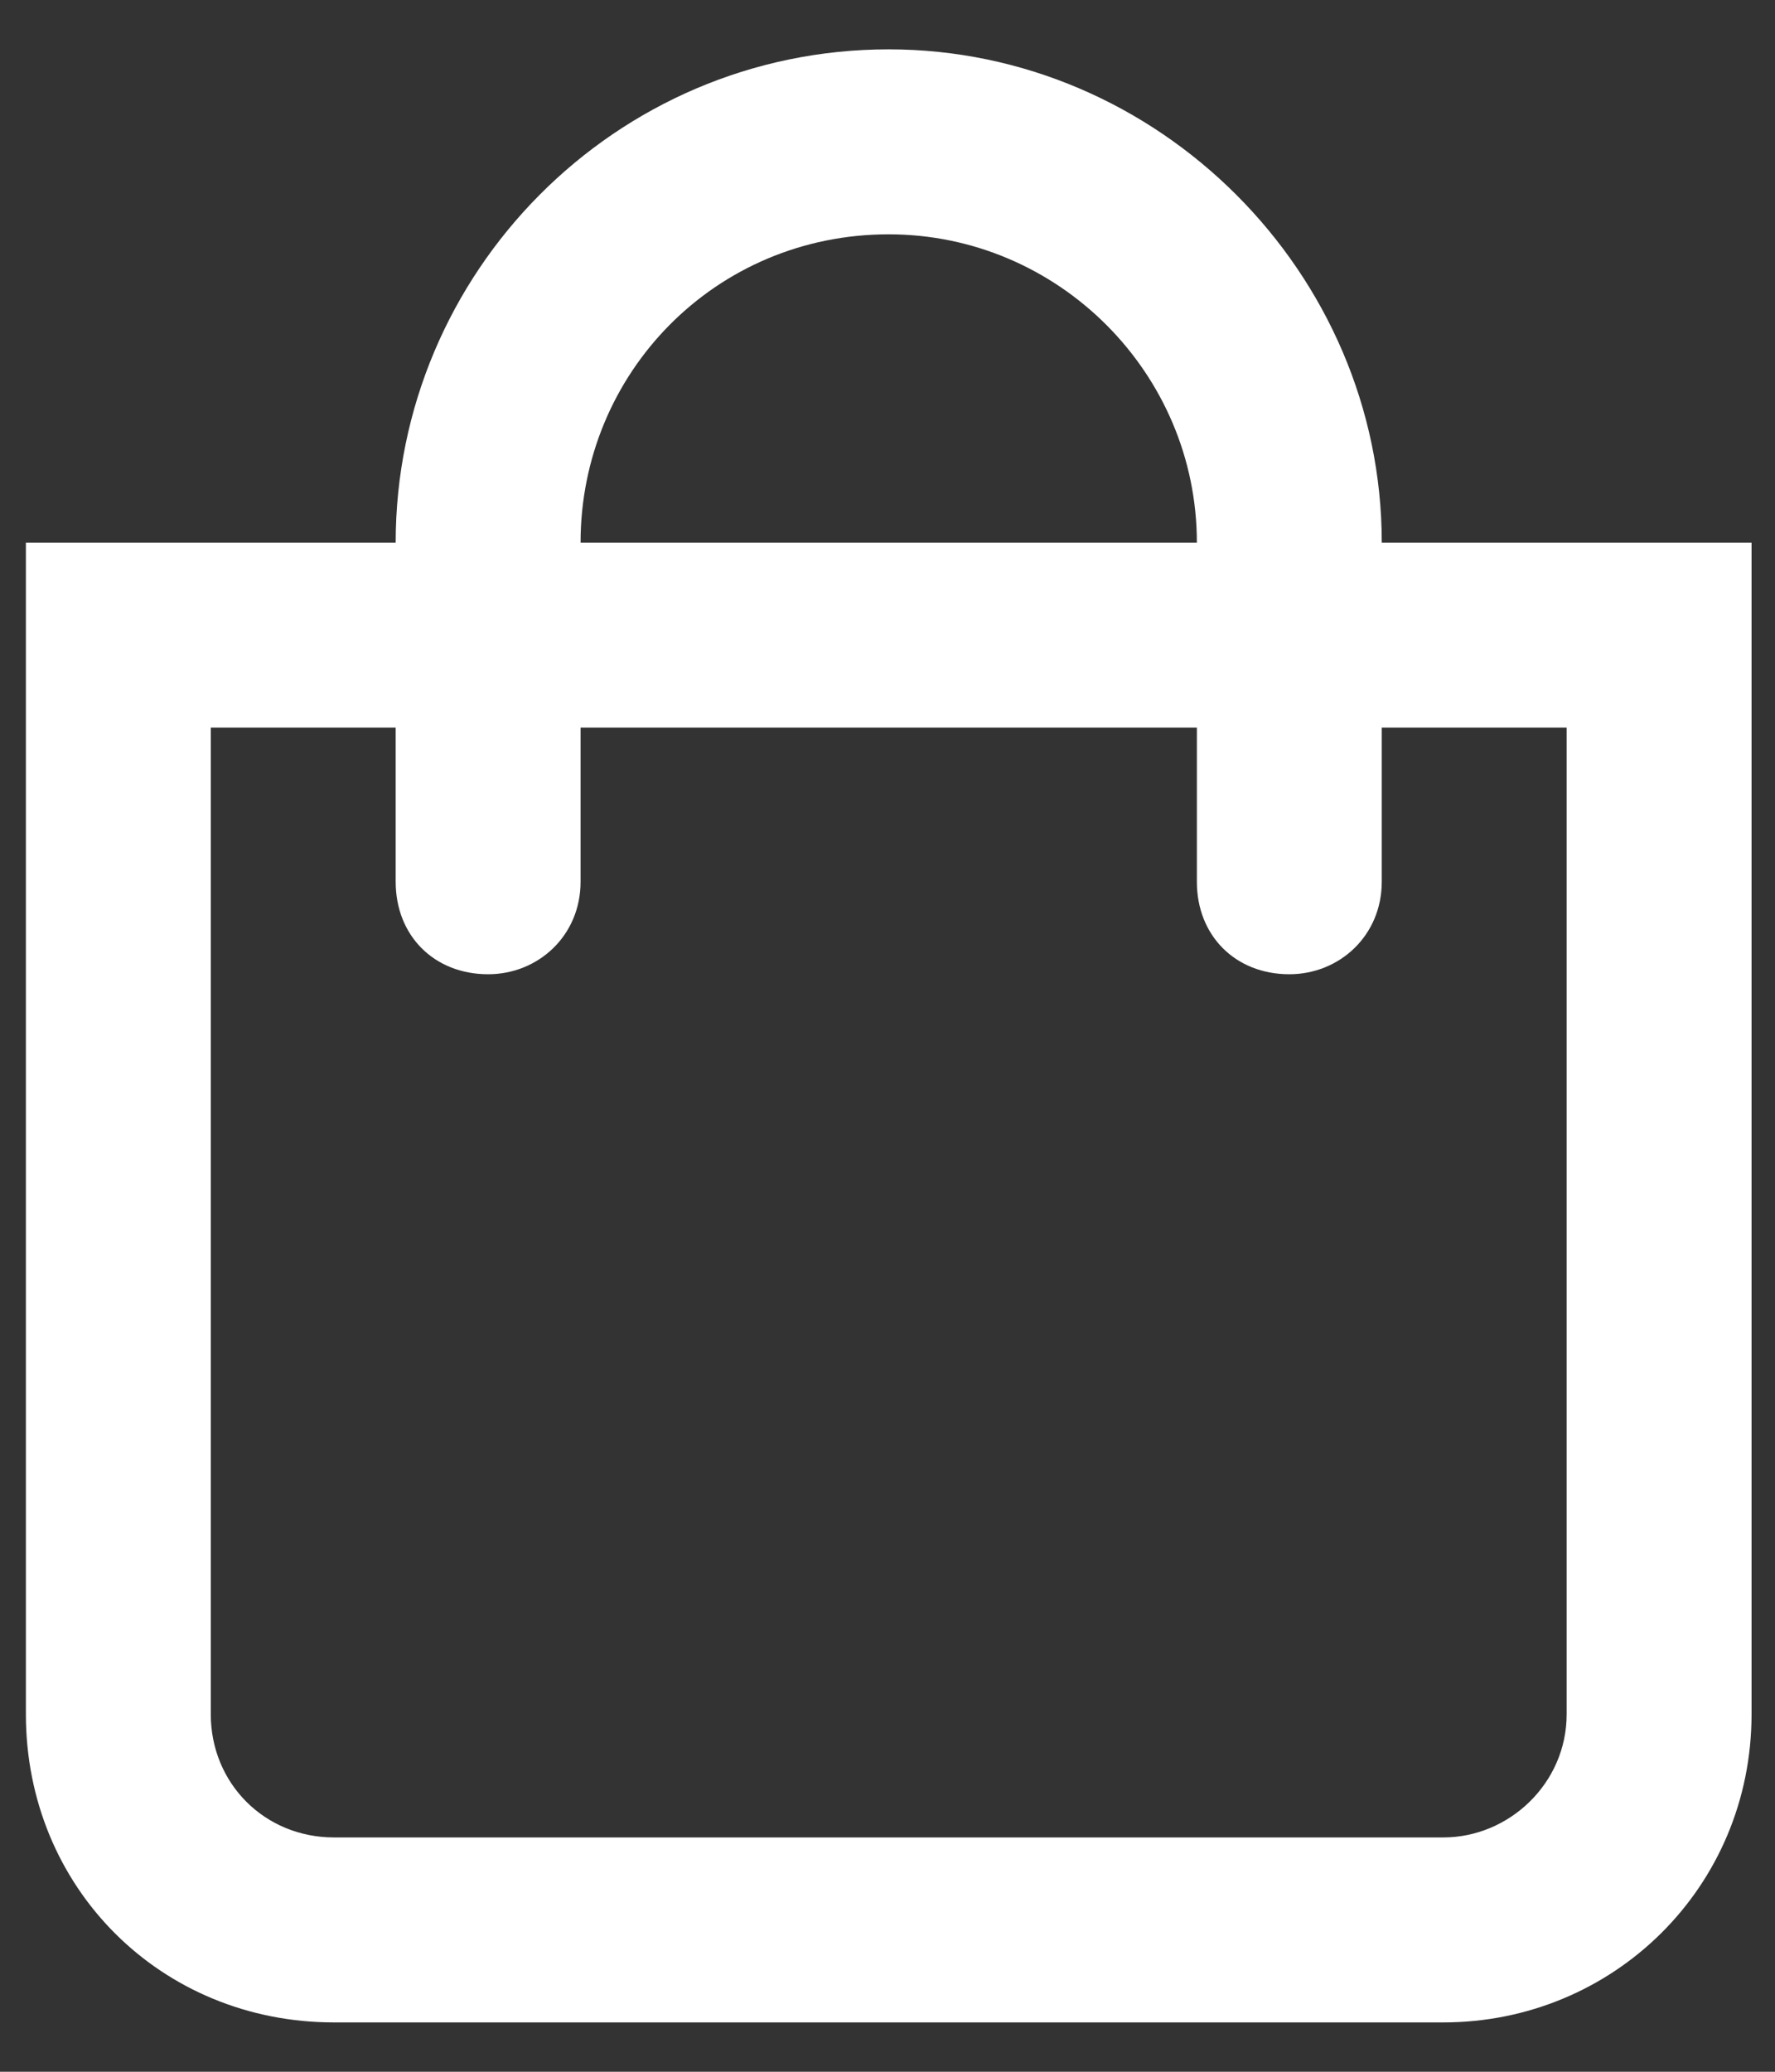 <svg width="24" height="28" viewBox="0 0 24 28" fill="none" xmlns="http://www.w3.org/2000/svg">
<rect x="0" y="0" width="24" height="28" fill="#333333" stroke="none"/>
<path d="M18.683 7.333C18.683 3.688 15.662 0.667 12.016 0.667C8.318 0.667 5.35 3.688 5.35 7.333H0.35V23.167C0.35 25.511 2.173 27.333 4.516 27.333H19.516C21.808 27.333 23.683 25.511 23.683 23.167V7.333H18.683ZM12.016 3.167C14.308 3.167 16.183 5.042 16.183 7.333H7.85C7.85 5.042 9.673 3.167 12.016 3.167ZM21.183 23.167C21.183 24.104 20.402 24.833 19.516 24.833H4.516C3.579 24.833 2.85 24.104 2.85 23.167V9.833H5.35V11.917C5.35 12.646 5.87 13.167 6.6 13.167C7.277 13.167 7.85 12.646 7.85 11.917V9.833H16.183V11.917C16.183 12.646 16.704 13.167 17.433 13.167C18.11 13.167 18.683 12.646 18.683 11.917V9.833H21.183V23.167Z" fill="white"/>
</svg>
